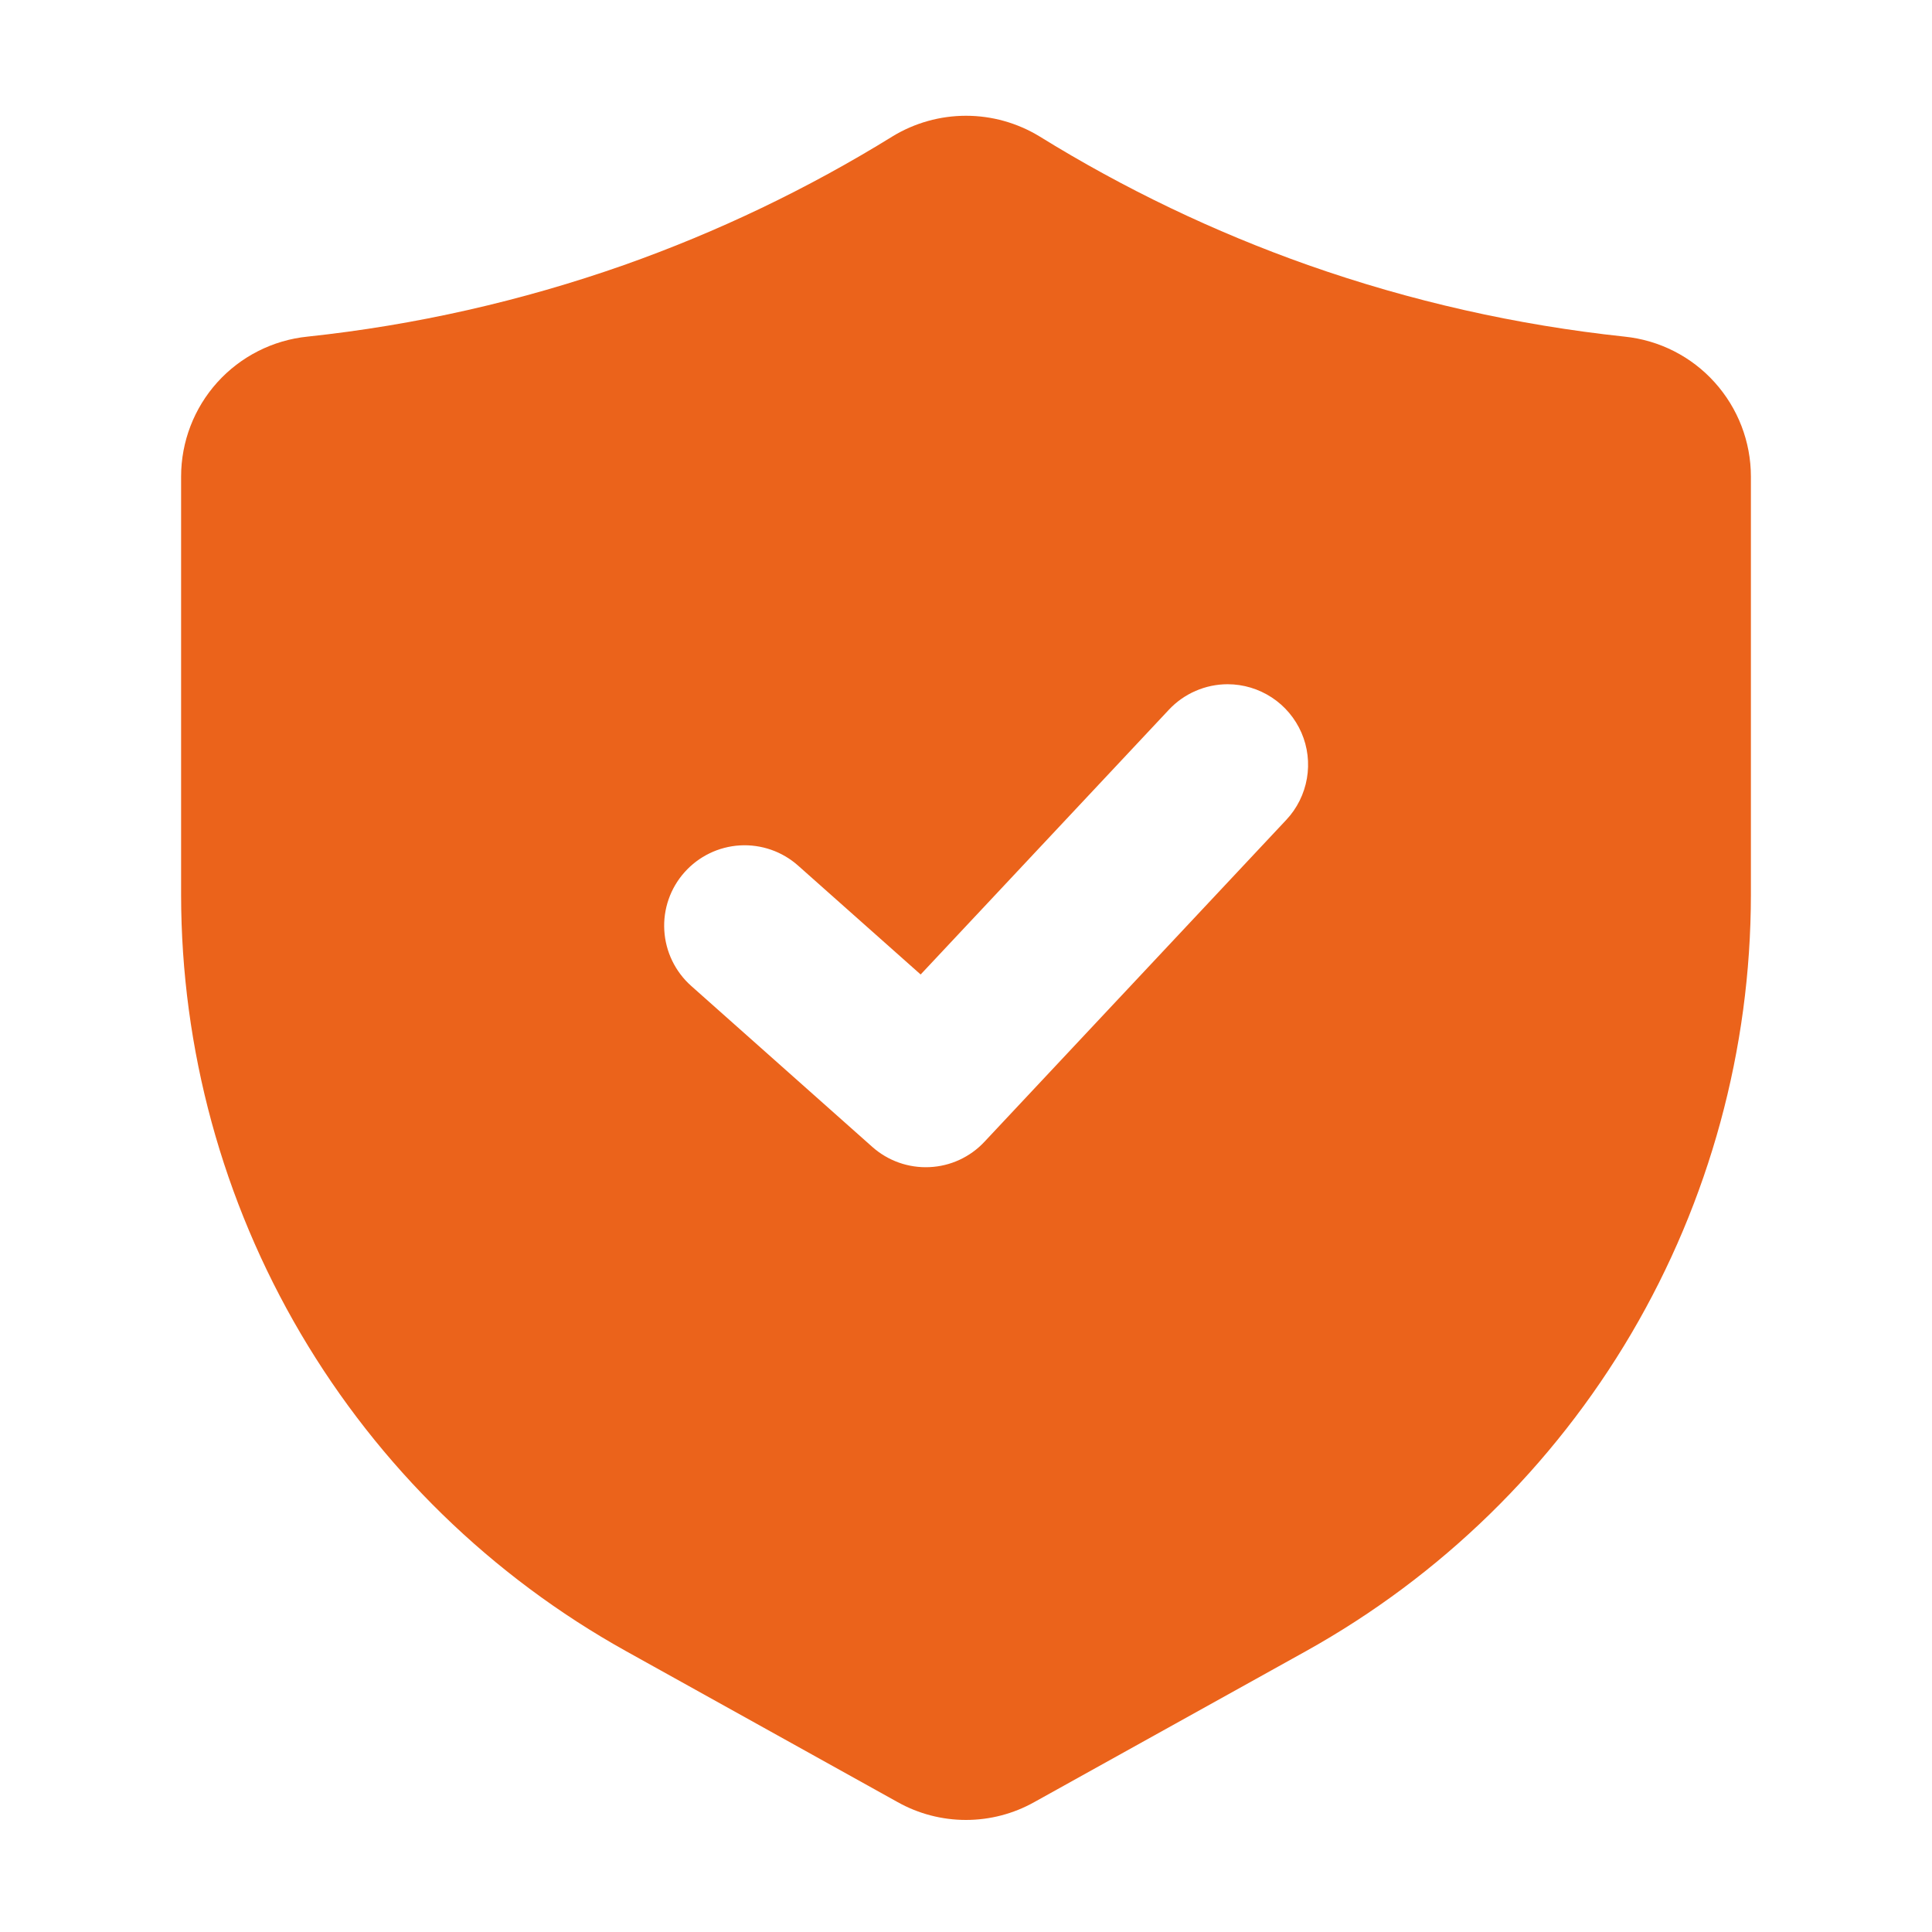<svg width="38" height="38" viewBox="0 0 38 38" fill="none" xmlns="http://www.w3.org/2000/svg">
<path d="M31.954 6.621C29.832 6.395 27.743 5.923 25.729 5.214C23.881 4.561 22.109 3.712 20.443 2.681C20.008 2.417 19.509 2.277 19 2.277C18.491 2.277 17.992 2.417 17.557 2.681L17.556 2.682C15.89 3.712 14.118 4.561 12.271 5.214C10.258 5.922 8.169 6.395 6.047 6.621C5.366 6.69 4.734 7.011 4.275 7.519C3.816 8.028 3.562 8.689 3.562 9.374V17.6C3.564 20.635 4.376 23.615 5.915 26.231C7.454 28.846 9.665 31.003 12.317 32.478L17.653 35.444C18.064 35.675 18.528 35.796 18.999 35.796C19.471 35.796 19.934 35.675 20.345 35.444L25.683 32.478C28.335 31.003 30.546 28.846 32.085 26.231C33.624 23.615 34.436 20.635 34.438 17.6V9.374C34.438 8.689 34.184 8.029 33.725 7.52C33.267 7.011 32.636 6.691 31.954 6.621ZM25.301 16.124L19.363 22.457C19.081 22.759 18.693 22.938 18.281 22.956C17.868 22.975 17.465 22.832 17.157 22.558L13.594 19.391C13.281 19.112 13.091 18.72 13.066 18.301C13.041 17.882 13.184 17.47 13.463 17.157C13.742 16.843 14.134 16.653 14.553 16.628C14.972 16.604 15.383 16.746 15.697 17.025L18.108 19.167L22.991 13.959C23.139 13.801 23.318 13.675 23.517 13.589C23.715 13.503 23.929 13.458 24.146 13.458C24.454 13.458 24.756 13.549 25.014 13.718C25.272 13.887 25.475 14.129 25.598 14.412C25.721 14.695 25.758 15.008 25.705 15.312C25.652 15.616 25.512 15.899 25.301 16.124Z" fill="#EB631B"/>
</svg>
